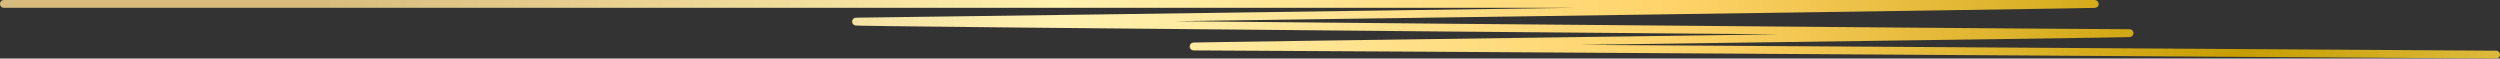 <svg width="641" height="15" viewBox="0 0 641 15" fill="none" xmlns="http://www.w3.org/2000/svg">
<rect x="0" y="0" width="641" height="15" fill="#333333" stroke="none"/>
<path d="M1 1C1 1 521.609 1 536.602 1C551.595 1 238.299 5.333 220.204 5.522C202.109 5.71 529.881 8.489 545.391 8.489C560.9 8.489 292.583 11.928 306.541 11.928C320.5 11.928 640 14 640 14" stroke="url(#paint0_linear_424_1576)" stroke-width="2" stroke-linecap="round"/>
<defs>
<linearGradient id="paint0_linear_424_1576" x1="925.954" y1="7.5" x2="77.662" y2="7.5" gradientUnits="userSpaceOnUse">
<stop stop-color="#946D00"/>
<stop offset="0.228" stop-color="#FFE290"/>
<stop offset="0.414" stop-color="#C69D00"/>
<stop offset="0.586" stop-color="#FFD36A"/>
<stop offset="0.772" stop-color="#FFF1B0"/>
<stop offset="1" stop-color="#D6BA7E"/>
</linearGradient>
</defs>
</svg>

